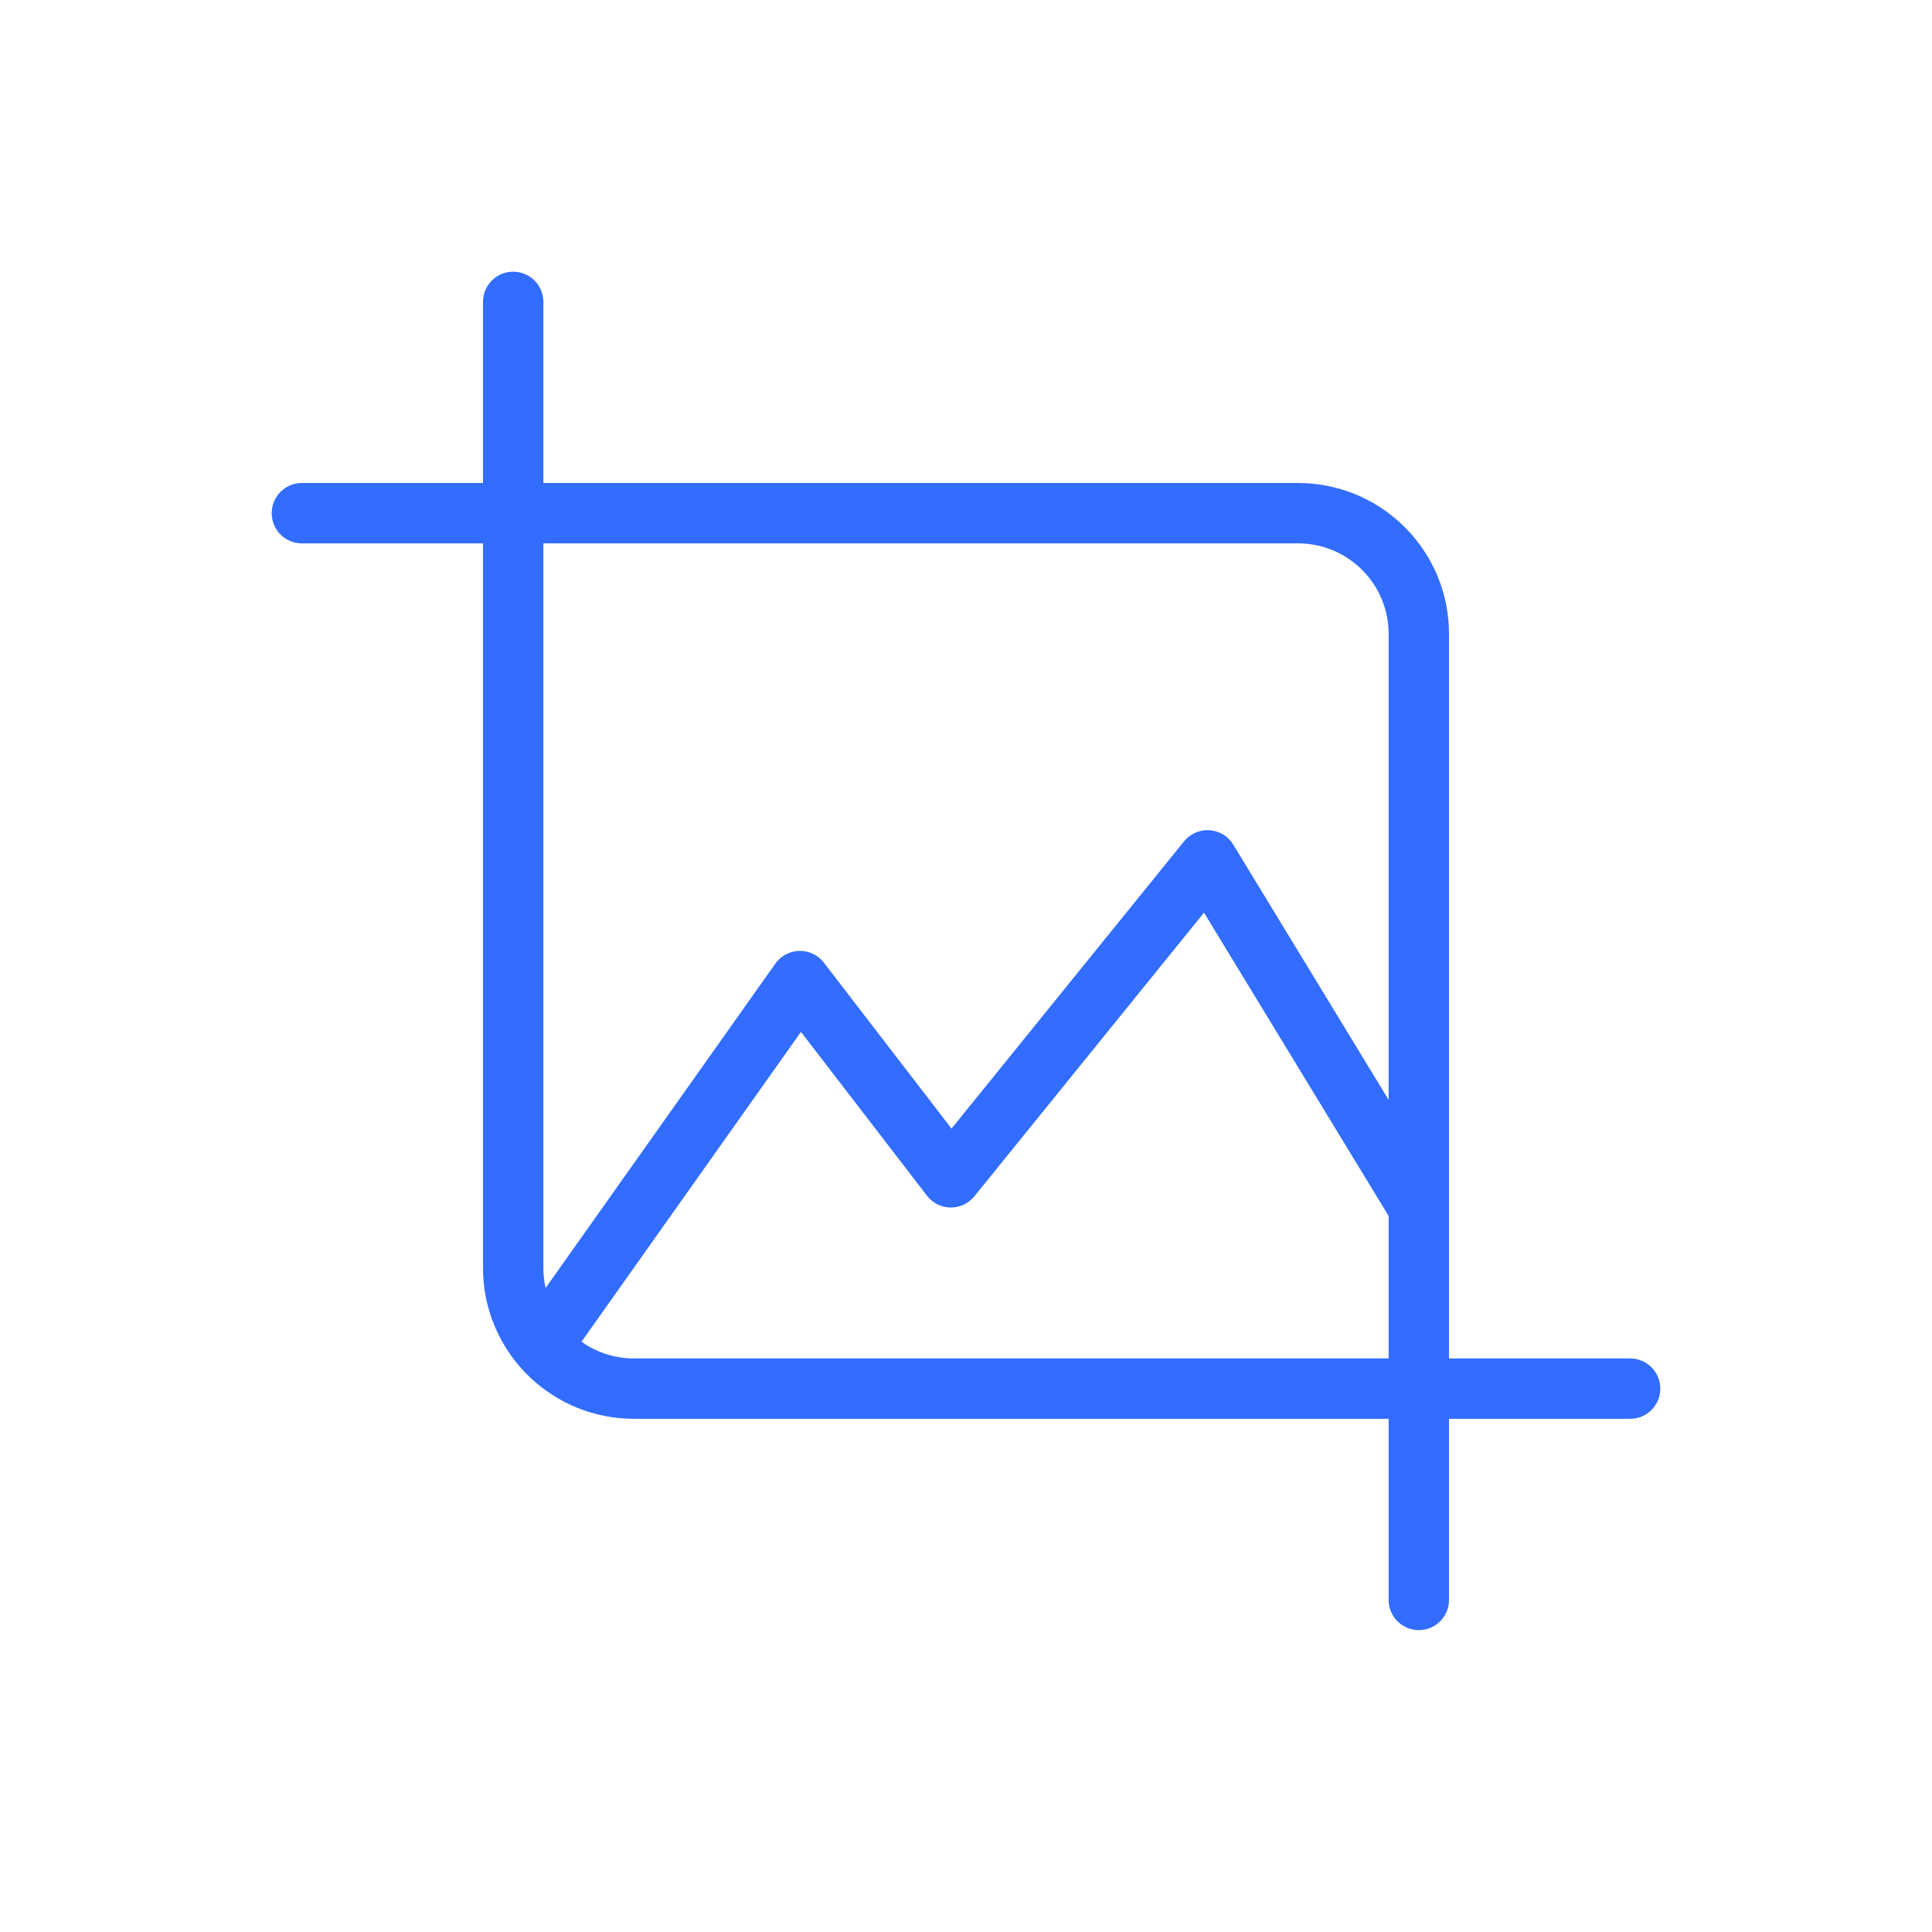 <svg width="64" height="64" viewBox="0 0 64 64" fill="none" xmlns="http://www.w3.org/2000/svg">
<path d="M18 44.5L26.5 32.5L31.5 39L40 28.5L47 40" stroke="#326DFF" stroke-width="2" stroke-linecap="round" stroke-linejoin="round"/>
<path d="M17 9C16.487 9 16.064 9.386 16.007 9.883L16 10V42C16 44.689 18.122 46.882 20.783 46.995L21 47H54C54.552 47 55 46.552 55 46C55 45.487 54.614 45.065 54.117 45.007L54 45H21C19.402 45 18.096 43.751 18.005 42.176L18 42V10C18 9.448 17.552 9 17 9Z" fill="#326DFF"/>
<path d="M47 54C47.513 54 47.935 53.614 47.993 53.117L48 53L48 21C48 18.311 45.878 16.118 43.217 16.005L43 16L10 16C9.448 16 9 16.448 9 17C9 17.513 9.386 17.936 9.883 17.993L10 18L43 18C44.598 18 45.904 19.249 45.995 20.824L46 21L46 53C46 53.552 46.448 54 47 54Z" fill="#326DFF"/>
</svg>
